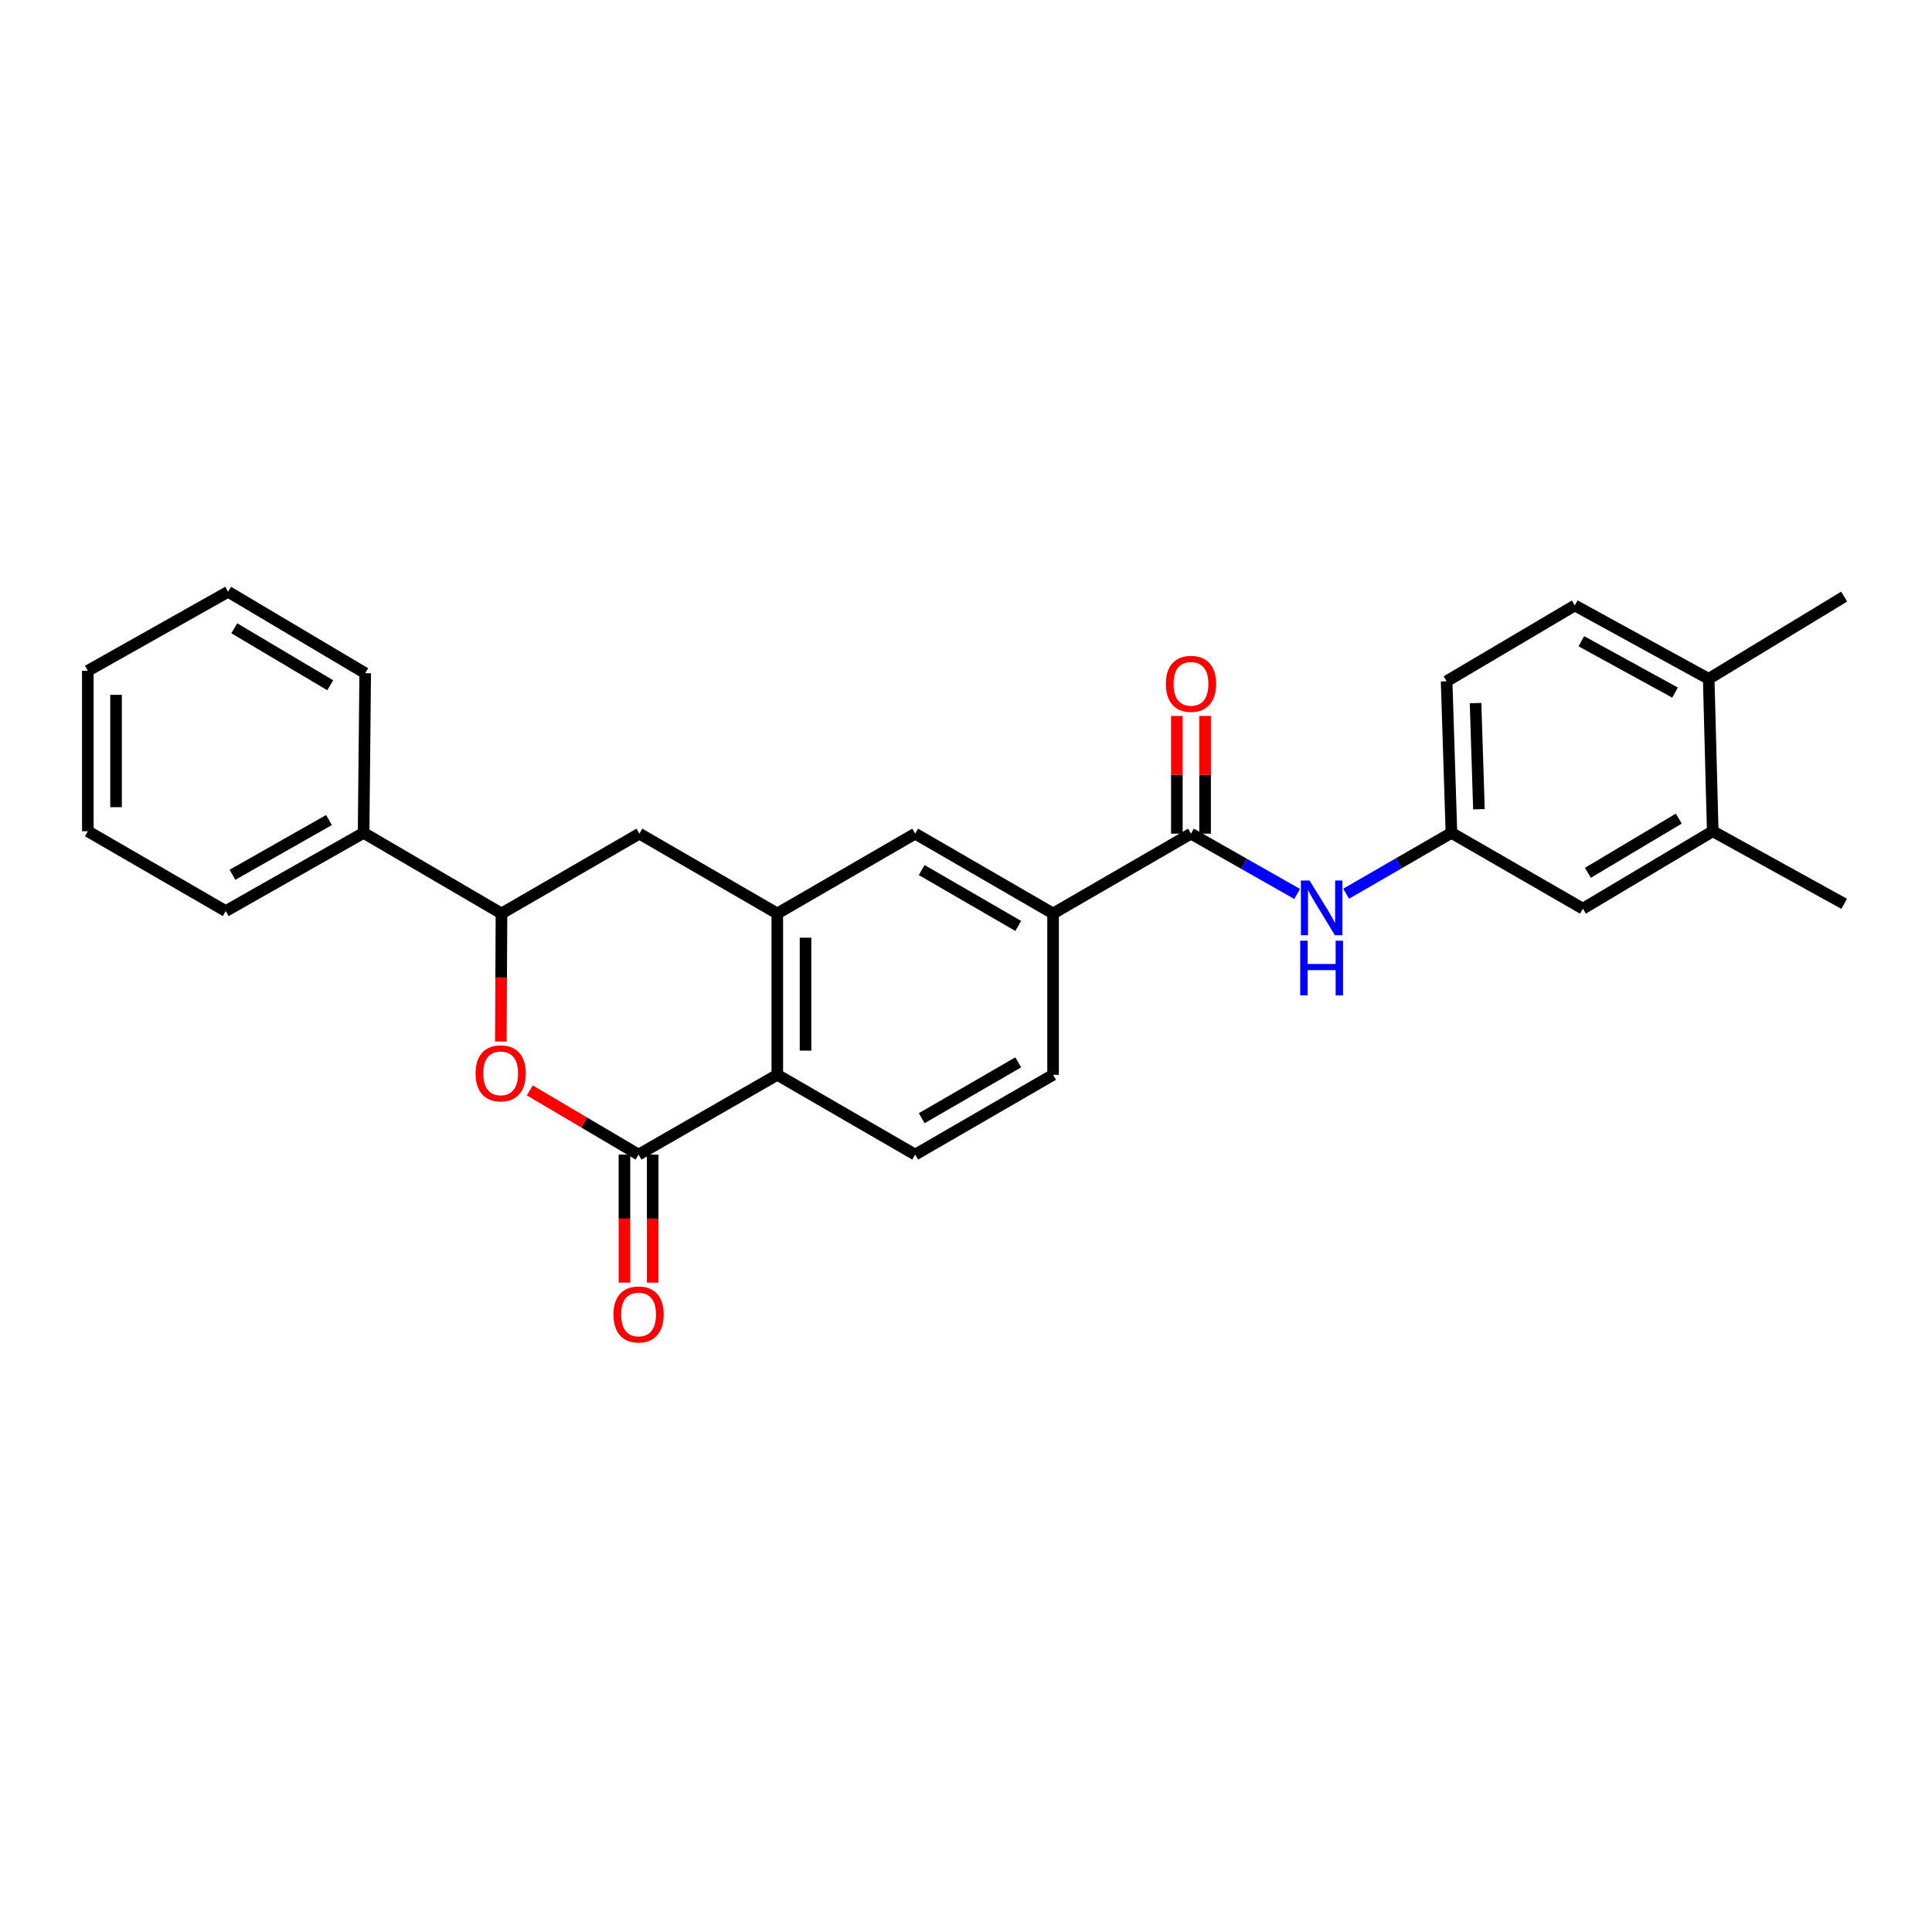 <?xml version='1.0' encoding='iso-8859-1'?>
<svg version='1.1' baseProfile='full'
              xmlns='http://www.w3.org/2000/svg'
                      xmlns:rdkit='http://www.rdkit.org/xml'
                      xmlns:xlink='http://www.w3.org/1999/xlink'
                  xml:space='preserve'
width='1000px' height='1000px' viewBox='0 0 1000 1000'>
<!-- END OF HEADER -->
<rect style='opacity:1.0;fill:#FFFFFF;stroke:none' width='1000' height='1000' x='0' y='0'> </rect>
<path class='bond-0' d='M 330.521,597.624 L 302.37,581.002' style='fill:none;fill-rule:evenodd;stroke:#000000;stroke-width:6px;stroke-linecap:butt;stroke-linejoin:miter;stroke-opacity:1' />
<path class='bond-0' d='M 302.37,581.002 L 274.219,564.381' style='fill:none;fill-rule:evenodd;stroke:#FF0000;stroke-width:6px;stroke-linecap:butt;stroke-linejoin:miter;stroke-opacity:1' />
<path class='bond-2' d='M 330.521,597.624 L 402.325,556.318' style='fill:none;fill-rule:evenodd;stroke:#000000;stroke-width:6px;stroke-linecap:butt;stroke-linejoin:miter;stroke-opacity:1' />
<path class='bond-11' d='M 323.213,597.624 L 323.213,630.757' style='fill:none;fill-rule:evenodd;stroke:#000000;stroke-width:6px;stroke-linecap:butt;stroke-linejoin:miter;stroke-opacity:1' />
<path class='bond-11' d='M 323.213,630.757 L 323.213,663.89' style='fill:none;fill-rule:evenodd;stroke:#FF0000;stroke-width:6px;stroke-linecap:butt;stroke-linejoin:miter;stroke-opacity:1' />
<path class='bond-11' d='M 337.829,597.624 L 337.829,630.757' style='fill:none;fill-rule:evenodd;stroke:#000000;stroke-width:6px;stroke-linecap:butt;stroke-linejoin:miter;stroke-opacity:1' />
<path class='bond-11' d='M 337.829,630.757 L 337.829,663.89' style='fill:none;fill-rule:evenodd;stroke:#FF0000;stroke-width:6px;stroke-linecap:butt;stroke-linejoin:miter;stroke-opacity:1' />
<path class='bond-4' d='M 259.23,539.095 L 259.4,505.958' style='fill:none;fill-rule:evenodd;stroke:#FF0000;stroke-width:6px;stroke-linecap:butt;stroke-linejoin:miter;stroke-opacity:1' />
<path class='bond-4' d='M 259.4,505.958 L 259.569,472.821' style='fill:none;fill-rule:evenodd;stroke:#000000;stroke-width:6px;stroke-linecap:butt;stroke-linejoin:miter;stroke-opacity:1' />
<path class='bond-1' d='M 402.325,472.821 L 402.325,556.318' style='fill:none;fill-rule:evenodd;stroke:#000000;stroke-width:6px;stroke-linecap:butt;stroke-linejoin:miter;stroke-opacity:1' />
<path class='bond-1' d='M 416.941,485.345 L 416.941,543.793' style='fill:none;fill-rule:evenodd;stroke:#000000;stroke-width:6px;stroke-linecap:butt;stroke-linejoin:miter;stroke-opacity:1' />
<path class='bond-7' d='M 402.325,472.821 L 330.951,431.498' style='fill:none;fill-rule:evenodd;stroke:#000000;stroke-width:6px;stroke-linecap:butt;stroke-linejoin:miter;stroke-opacity:1' />
<path class='bond-8' d='M 402.325,472.821 L 473.691,431.498' style='fill:none;fill-rule:evenodd;stroke:#000000;stroke-width:6px;stroke-linecap:butt;stroke-linejoin:miter;stroke-opacity:1' />
<path class='bond-9' d='M 402.325,556.318 L 473.691,597.624' style='fill:none;fill-rule:evenodd;stroke:#000000;stroke-width:6px;stroke-linecap:butt;stroke-linejoin:miter;stroke-opacity:1' />
<path class='bond-3' d='M 616.448,431.498 L 545.074,472.821' style='fill:none;fill-rule:evenodd;stroke:#000000;stroke-width:6px;stroke-linecap:butt;stroke-linejoin:miter;stroke-opacity:1' />
<path class='bond-6' d='M 616.448,431.498 L 643.921,447.103' style='fill:none;fill-rule:evenodd;stroke:#000000;stroke-width:6px;stroke-linecap:butt;stroke-linejoin:miter;stroke-opacity:1' />
<path class='bond-6' d='M 643.921,447.103 L 671.394,462.709' style='fill:none;fill-rule:evenodd;stroke:#0000FF;stroke-width:6px;stroke-linecap:butt;stroke-linejoin:miter;stroke-opacity:1' />
<path class='bond-13' d='M 623.756,431.498 L 623.756,401.035' style='fill:none;fill-rule:evenodd;stroke:#000000;stroke-width:6px;stroke-linecap:butt;stroke-linejoin:miter;stroke-opacity:1' />
<path class='bond-13' d='M 623.756,401.035 L 623.756,370.572' style='fill:none;fill-rule:evenodd;stroke:#FF0000;stroke-width:6px;stroke-linecap:butt;stroke-linejoin:miter;stroke-opacity:1' />
<path class='bond-13' d='M 609.14,431.498 L 609.14,401.035' style='fill:none;fill-rule:evenodd;stroke:#000000;stroke-width:6px;stroke-linecap:butt;stroke-linejoin:miter;stroke-opacity:1' />
<path class='bond-13' d='M 609.14,401.035 L 609.14,370.572' style='fill:none;fill-rule:evenodd;stroke:#FF0000;stroke-width:6px;stroke-linecap:butt;stroke-linejoin:miter;stroke-opacity:1' />
<path class='bond-17' d='M 259.569,472.821 L 188.195,431.092' style='fill:none;fill-rule:evenodd;stroke:#000000;stroke-width:6px;stroke-linecap:butt;stroke-linejoin:miter;stroke-opacity:1' />
<path class='bond-28' d='M 259.569,472.821 L 330.951,431.498' style='fill:none;fill-rule:evenodd;stroke:#000000;stroke-width:6px;stroke-linecap:butt;stroke-linejoin:miter;stroke-opacity:1' />
<path class='bond-5' d='M 545.074,472.821 L 545.074,556.318' style='fill:none;fill-rule:evenodd;stroke:#000000;stroke-width:6px;stroke-linecap:butt;stroke-linejoin:miter;stroke-opacity:1' />
<path class='bond-27' d='M 545.074,472.821 L 473.691,431.498' style='fill:none;fill-rule:evenodd;stroke:#000000;stroke-width:6px;stroke-linecap:butt;stroke-linejoin:miter;stroke-opacity:1' />
<path class='bond-27' d='M 527.044,479.272 L 477.076,450.346' style='fill:none;fill-rule:evenodd;stroke:#000000;stroke-width:6px;stroke-linecap:butt;stroke-linejoin:miter;stroke-opacity:1' />
<path class='bond-12' d='M 696.759,462.587 L 724.011,446.84' style='fill:none;fill-rule:evenodd;stroke:#0000FF;stroke-width:6px;stroke-linecap:butt;stroke-linejoin:miter;stroke-opacity:1' />
<path class='bond-12' d='M 724.011,446.84 L 751.263,431.092' style='fill:none;fill-rule:evenodd;stroke:#000000;stroke-width:6px;stroke-linecap:butt;stroke-linejoin:miter;stroke-opacity:1' />
<path class='bond-15' d='M 473.691,597.624 L 545.074,556.318' style='fill:none;fill-rule:evenodd;stroke:#000000;stroke-width:6px;stroke-linecap:butt;stroke-linejoin:miter;stroke-opacity:1' />
<path class='bond-15' d='M 477.078,578.777 L 527.046,549.863' style='fill:none;fill-rule:evenodd;stroke:#000000;stroke-width:6px;stroke-linecap:butt;stroke-linejoin:miter;stroke-opacity:1' />
<path class='bond-10' d='M 886.509,430.248 L 819.308,470.32' style='fill:none;fill-rule:evenodd;stroke:#000000;stroke-width:6px;stroke-linecap:butt;stroke-linejoin:miter;stroke-opacity:1' />
<path class='bond-10' d='M 868.943,423.705 L 821.902,451.755' style='fill:none;fill-rule:evenodd;stroke:#000000;stroke-width:6px;stroke-linecap:butt;stroke-linejoin:miter;stroke-opacity:1' />
<path class='bond-20' d='M 886.509,430.248 L 954.545,467.819' style='fill:none;fill-rule:evenodd;stroke:#000000;stroke-width:6px;stroke-linecap:butt;stroke-linejoin:miter;stroke-opacity:1' />
<path class='bond-30' d='M 886.509,430.248 L 884.422,351.371' style='fill:none;fill-rule:evenodd;stroke:#000000;stroke-width:6px;stroke-linecap:butt;stroke-linejoin:miter;stroke-opacity:1' />
<path class='bond-14' d='M 751.263,431.092 L 819.308,470.32' style='fill:none;fill-rule:evenodd;stroke:#000000;stroke-width:6px;stroke-linecap:butt;stroke-linejoin:miter;stroke-opacity:1' />
<path class='bond-19' d='M 751.263,431.092 L 748.762,352.621' style='fill:none;fill-rule:evenodd;stroke:#000000;stroke-width:6px;stroke-linecap:butt;stroke-linejoin:miter;stroke-opacity:1' />
<path class='bond-19' d='M 765.496,418.856 L 763.746,363.926' style='fill:none;fill-rule:evenodd;stroke:#000000;stroke-width:6px;stroke-linecap:butt;stroke-linejoin:miter;stroke-opacity:1' />
<path class='bond-16' d='M 884.422,351.371 L 815.126,313.386' style='fill:none;fill-rule:evenodd;stroke:#000000;stroke-width:6px;stroke-linecap:butt;stroke-linejoin:miter;stroke-opacity:1' />
<path class='bond-16' d='M 867.002,358.49 L 818.495,331.9' style='fill:none;fill-rule:evenodd;stroke:#000000;stroke-width:6px;stroke-linecap:butt;stroke-linejoin:miter;stroke-opacity:1' />
<path class='bond-21' d='M 884.422,351.371 L 954.545,308.798' style='fill:none;fill-rule:evenodd;stroke:#000000;stroke-width:6px;stroke-linecap:butt;stroke-linejoin:miter;stroke-opacity:1' />
<path class='bond-22' d='M 188.195,431.092 L 116.829,471.57' style='fill:none;fill-rule:evenodd;stroke:#000000;stroke-width:6px;stroke-linecap:butt;stroke-linejoin:miter;stroke-opacity:1' />
<path class='bond-22' d='M 170.279,424.451 L 120.323,452.785' style='fill:none;fill-rule:evenodd;stroke:#000000;stroke-width:6px;stroke-linecap:butt;stroke-linejoin:miter;stroke-opacity:1' />
<path class='bond-23' d='M 188.195,431.092 L 189.031,348.448' style='fill:none;fill-rule:evenodd;stroke:#000000;stroke-width:6px;stroke-linecap:butt;stroke-linejoin:miter;stroke-opacity:1' />
<path class='bond-18' d='M 815.126,313.386 L 748.762,352.621' style='fill:none;fill-rule:evenodd;stroke:#000000;stroke-width:6px;stroke-linecap:butt;stroke-linejoin:miter;stroke-opacity:1' />
<path class='bond-25' d='M 116.829,471.57 L 45.455,430.248' style='fill:none;fill-rule:evenodd;stroke:#000000;stroke-width:6px;stroke-linecap:butt;stroke-linejoin:miter;stroke-opacity:1' />
<path class='bond-24' d='M 189.031,348.448 L 118.079,306.305' style='fill:none;fill-rule:evenodd;stroke:#000000;stroke-width:6px;stroke-linecap:butt;stroke-linejoin:miter;stroke-opacity:1' />
<path class='bond-24' d='M 170.924,354.693 L 121.258,325.193' style='fill:none;fill-rule:evenodd;stroke:#000000;stroke-width:6px;stroke-linecap:butt;stroke-linejoin:miter;stroke-opacity:1' />
<path class='bond-26' d='M 118.079,306.305 L 45.455,347.197' style='fill:none;fill-rule:evenodd;stroke:#000000;stroke-width:6px;stroke-linecap:butt;stroke-linejoin:miter;stroke-opacity:1' />
<path class='bond-29' d='M 45.455,430.248 L 45.455,347.197' style='fill:none;fill-rule:evenodd;stroke:#000000;stroke-width:6px;stroke-linecap:butt;stroke-linejoin:miter;stroke-opacity:1' />
<path class='bond-29' d='M 60.07,417.79 L 60.07,359.655' style='fill:none;fill-rule:evenodd;stroke:#000000;stroke-width:6px;stroke-linecap:butt;stroke-linejoin:miter;stroke-opacity:1' />
<path  class='atom-1' d='M 246.147 555.561
Q 246.147 548.761, 249.507 544.961
Q 252.867 541.161, 259.147 541.161
Q 265.427 541.161, 268.787 544.961
Q 272.147 548.761, 272.147 555.561
Q 272.147 562.441, 268.747 566.361
Q 265.347 570.241, 259.147 570.241
Q 252.907 570.241, 249.507 566.361
Q 246.147 562.481, 246.147 555.561
M 259.147 567.041
Q 263.467 567.041, 265.787 564.161
Q 268.147 561.241, 268.147 555.561
Q 268.147 550.001, 265.787 547.201
Q 263.467 544.361, 259.147 544.361
Q 254.827 544.361, 252.467 547.161
Q 250.147 549.961, 250.147 555.561
Q 250.147 561.281, 252.467 564.161
Q 254.827 567.041, 259.147 567.041
' fill='#FF0000'/>
<path  class='atom-7' d='M 677.819 455.754
L 687.099 470.754
Q 688.019 472.234, 689.499 474.914
Q 690.979 477.594, 691.059 477.754
L 691.059 455.754
L 694.819 455.754
L 694.819 484.074
L 690.939 484.074
L 680.979 467.674
Q 679.819 465.754, 678.579 463.554
Q 677.379 461.354, 677.019 460.674
L 677.019 484.074
L 673.339 484.074
L 673.339 455.754
L 677.819 455.754
' fill='#0000FF'/>
<path  class='atom-7' d='M 672.999 486.906
L 676.839 486.906
L 676.839 498.946
L 691.319 498.946
L 691.319 486.906
L 695.159 486.906
L 695.159 515.226
L 691.319 515.226
L 691.319 502.146
L 676.839 502.146
L 676.839 515.226
L 672.999 515.226
L 672.999 486.906
' fill='#0000FF'/>
<path  class='atom-12' d='M 317.521 680.357
Q 317.521 673.557, 320.881 669.757
Q 324.241 665.957, 330.521 665.957
Q 336.801 665.957, 340.161 669.757
Q 343.521 673.557, 343.521 680.357
Q 343.521 687.237, 340.121 691.157
Q 336.721 695.037, 330.521 695.037
Q 324.281 695.037, 320.881 691.157
Q 317.521 687.277, 317.521 680.357
M 330.521 691.837
Q 334.841 691.837, 337.161 688.957
Q 339.521 686.037, 339.521 680.357
Q 339.521 674.797, 337.161 671.997
Q 334.841 669.157, 330.521 669.157
Q 326.201 669.157, 323.841 671.957
Q 321.521 674.757, 321.521 680.357
Q 321.521 686.077, 323.841 688.957
Q 326.201 691.837, 330.521 691.837
' fill='#FF0000'/>
<path  class='atom-14' d='M 603.448 353.952
Q 603.448 347.152, 606.808 343.352
Q 610.168 339.552, 616.448 339.552
Q 622.728 339.552, 626.088 343.352
Q 629.448 347.152, 629.448 353.952
Q 629.448 360.832, 626.048 364.752
Q 622.648 368.632, 616.448 368.632
Q 610.208 368.632, 606.808 364.752
Q 603.448 360.872, 603.448 353.952
M 616.448 365.432
Q 620.768 365.432, 623.088 362.552
Q 625.448 359.632, 625.448 353.952
Q 625.448 348.392, 623.088 345.592
Q 620.768 342.752, 616.448 342.752
Q 612.128 342.752, 609.768 345.552
Q 607.448 348.352, 607.448 353.952
Q 607.448 359.672, 609.768 362.552
Q 612.128 365.432, 616.448 365.432
' fill='#FF0000'/>
</svg>
